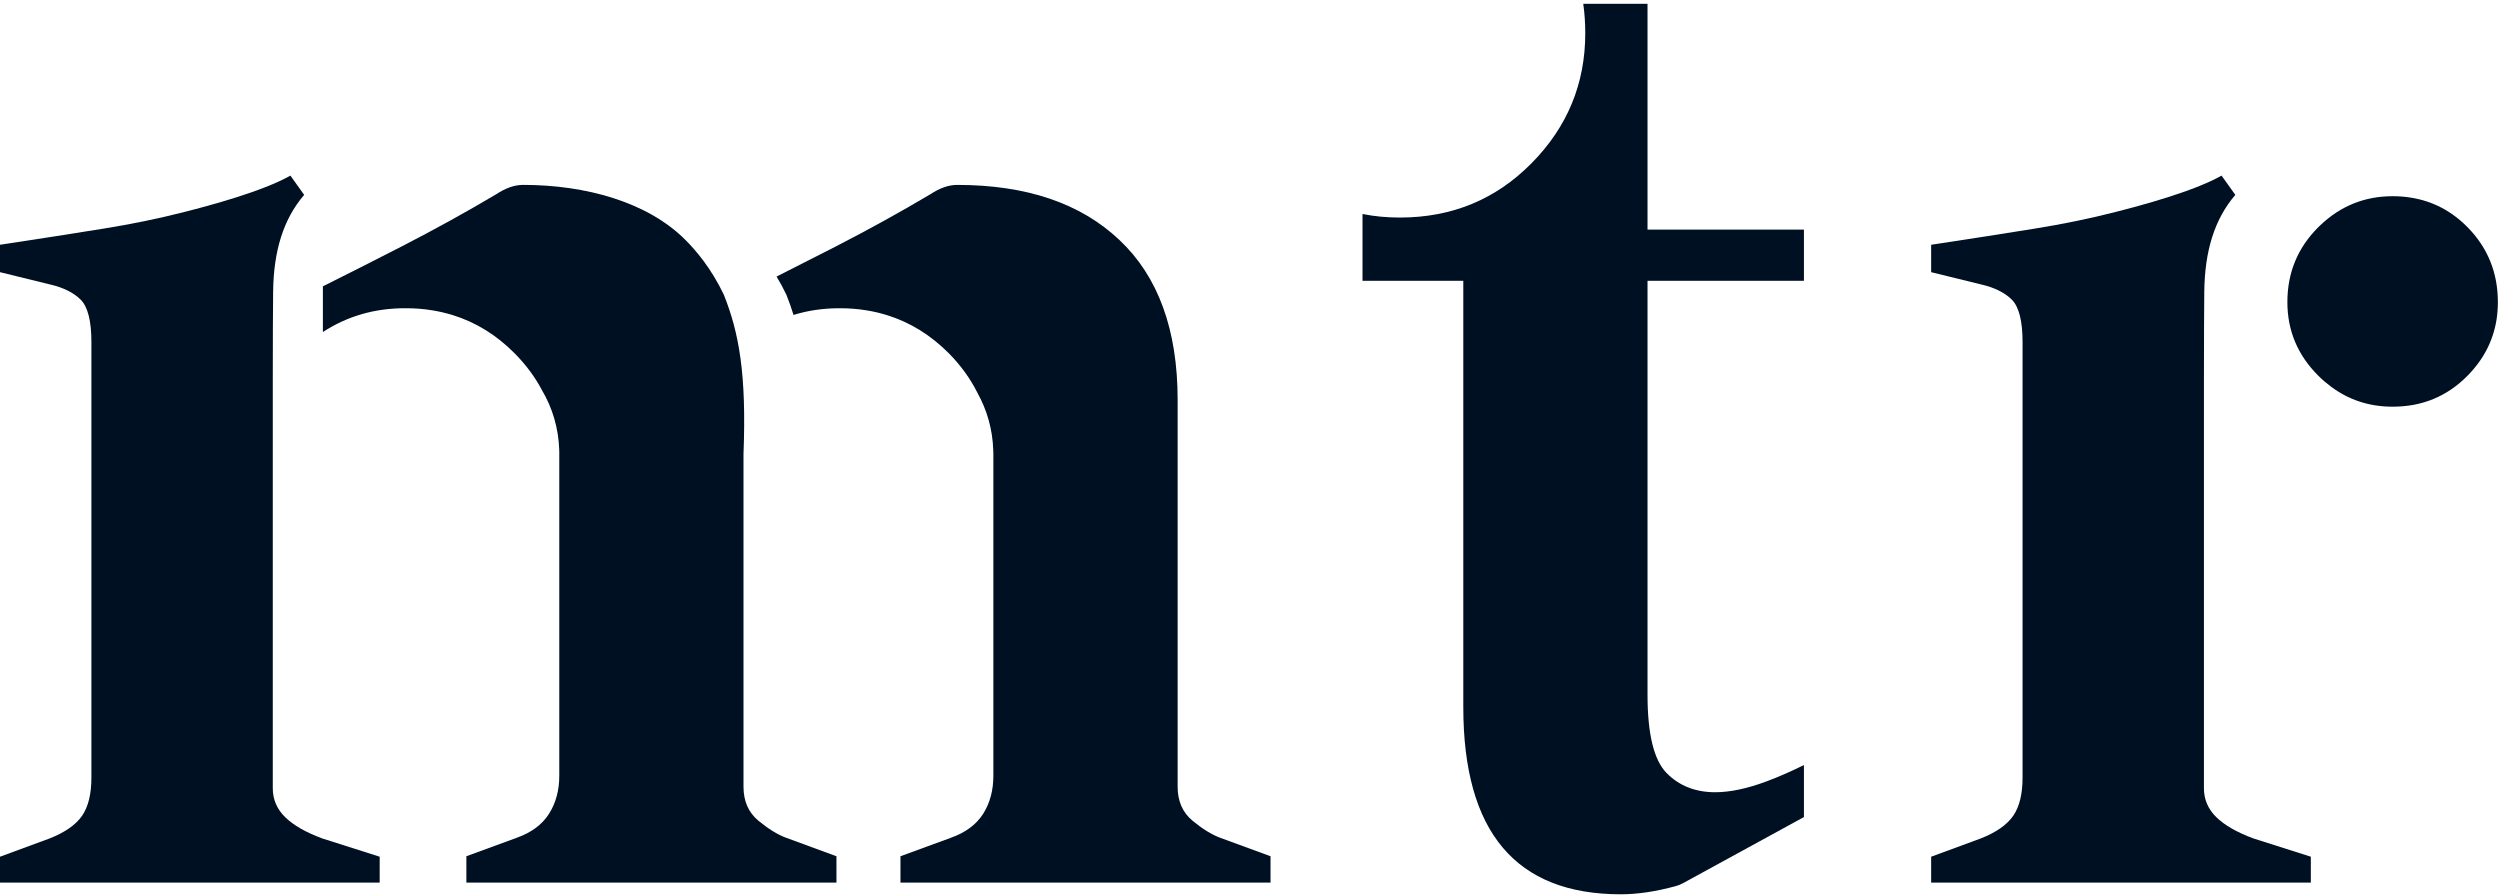<?xml version="1.0" encoding="UTF-8" standalone="no"?>
<!DOCTYPE svg PUBLIC "-//W3C//DTD SVG 1.1//EN" "http://www.w3.org/Graphics/SVG/1.1/DTD/svg11.dtd">
<svg width="100%" height="100%" viewBox="0 0 2621 938" version="1.1" xmlns="http://www.w3.org/2000/svg" xmlns:xlink="http://www.w3.org/1999/xlink" xml:space="preserve" xmlns:serif="http://www.serif.com/" style="fill-rule:evenodd;clip-rule:evenodd;stroke-linejoin:round;stroke-miterlimit:2;">
    <g transform="matrix(4.167,0,0,4.167,0,0)">
        <path d="M210.449,215.426L210.449,222.053L117.339,222.053L117.339,215.426L130.015,210.776C133.717,209.462 136.416,207.456 138.14,204.728C139.864,202.001 140.712,198.822 140.712,195.19L140.712,113.724C140.726,113.54 140.712,113.357 140.698,113.187C140.528,107.733 138.988,102.631 136.388,98.223C136.374,98.195 136.359,98.166 136.345,98.138C134.593,94.831 132.318,91.765 129.506,88.925C124.956,84.332 119.784,81.11 113.976,79.301C112.308,78.779 110.584,78.369 108.804,78.086C106.599,77.705 104.324,77.549 101.936,77.549C94.263,77.549 87.352,79.542 81.234,83.541L81.234,72.038C87.395,68.972 93.937,65.651 100.89,62.09C109.468,57.681 117.466,53.258 124.857,48.863C127.231,47.294 129.492,46.517 131.597,46.517C147.297,46.517 162.869,50.785 172.422,60.337C175.079,62.994 178.922,67.46 182.116,74.158C185.959,83.781 187.839,94.195 187.062,114.247L187.062,197.917C187.062,201.563 188.305,204.417 190.821,206.495C193.35,208.572 195.639,209.985 197.773,210.776L210.449,215.426Z" style="fill:rgb(0,16,35);fill-rule:nonzero;"/>
        <path d="M414.51,70.643L414.51,174.788C414.51,184.658 416.109,191.204 419.275,194.456C422.433,197.694 426.541,199.324 431.551,199.324C435.247,199.324 439.529,198.422 444.437,196.602C447.547,195.438 450.689,194.061 453.863,192.478L453.863,205.569L423.494,222.175C422.908,222.499 422.275,222.761 421.634,222.935C416.584,224.32 411.961,225 407.774,225C381.362,225 368.16,209.313 368.16,177.898L368.16,70.643L342.8,70.643L342.8,53.839C345.816,54.449 348.95,54.734 352.211,54.734C365.319,54.734 376.352,50.167 385.351,41.049C394.351,31.931 398.846,21.04 398.846,8.368C398.846,5.811 398.68,3.358 398.34,0.951L414.51,0.951L414.51,57.773L453.863,57.773L453.863,70.643L414.51,70.643Z" style="fill:rgb(0,16,35);fill-rule:nonzero;"/>
        <path d="M554.5,122.867C554.5,106.638 554.481,81.833 554.588,73.338C554.714,63.229 557.103,55.208 562.397,49.032L558.938,44.185C551.88,48.168 538.756,51.677 532.269,53.329C525.761,55.003 518.94,56.391 511.81,57.54C504.656,58.713 496.018,60.028 485.87,61.584L485.87,68.476L498.338,71.54C501.712,72.305 504.321,73.573 506.14,75.368C507.958,77.162 508.867,80.728 508.867,86.089L508.867,195.638C508.867,199.731 508.101,202.913 506.547,205.209C504.967,207.507 502.238,209.422 498.338,210.953L485.87,215.547L485.87,222.056L581.397,222.056L581.397,215.547L566.968,210.953C562.805,209.422 559.694,207.627 557.612,205.592C555.529,203.559 554.5,201.118 554.5,198.319L554.5,122.867Z" style="fill:rgb(0,16,35);fill-rule:nonzero;"/>
        <path d="M68.63,122.867C68.63,106.637 68.61,81.832 68.718,73.338C68.843,63.228 71.233,55.208 76.526,49.031L73.067,44.184C66.01,48.167 52.885,51.676 46.399,53.328C39.89,55.003 33.071,56.39 25.94,57.539C18.785,58.712 10.147,60.028 0,61.583L0,68.475L12.467,71.539C15.842,72.305 18.451,73.572 20.269,75.367C22.088,77.162 22.996,80.727 22.996,86.088L22.996,195.638C22.996,199.73 22.231,202.912 20.676,205.208C19.096,207.506 16.368,209.421 12.467,210.953L0,215.547L0,222.056L95.527,222.056L95.527,215.547L81.098,210.953C76.935,209.421 73.823,207.626 71.742,205.591C69.659,203.558 68.63,201.118 68.63,198.318L68.63,122.867Z" style="fill:rgb(0,16,35);fill-rule:nonzero;"/>
        <path d="M319.662,215.43L319.662,222.057L226.553,222.057L226.553,215.43L239.242,210.78C242.931,209.466 245.63,207.46 247.368,204.732C249.078,202.019 249.925,198.84 249.925,195.194L249.925,114.251C249.925,113.898 249.925,113.559 249.897,113.205C249.728,107.991 248.3,103.102 245.912,98.82C244.132,95.259 241.744,91.953 238.762,88.929C234.198,84.336 229.026,81.114 223.218,79.305C221.55,78.783 219.84,78.373 218.046,78.09C215.841,77.709 213.58,77.553 211.178,77.553C207.122,77.553 203.279,78.118 199.647,79.235C199.11,77.482 198.517,75.815 197.852,74.162C197.061,72.494 196.227,70.968 195.379,69.583C200.071,67.223 204.989,64.722 210.118,62.094C218.696,57.685 226.68,53.262 234.084,48.867C236.459,47.298 238.705,46.521 240.811,46.521C258.249,46.521 271.843,51.128 281.621,60.356C291.4,69.555 296.289,82.979 296.289,100.615L296.289,197.921C296.289,201.567 297.533,204.421 300.048,206.499C302.564,208.576 304.867,209.989 306.987,210.78L319.662,215.43Z" style="fill:rgb(0,16,35);fill-rule:nonzero;"/>
        <path d="M620.798,57.138C616.793,53.086 612.081,50.612 606.663,49.741C605.155,49.482 603.6,49.364 601.975,49.364C594.978,49.364 588.923,51.79 583.811,56.644C583.646,56.808 583.458,56.973 583.293,57.138C578.086,62.321 575.495,68.611 575.495,76.009C575.495,83.194 578.086,89.366 583.293,94.549C584.306,95.562 585.39,96.481 586.473,97.282C590.997,100.651 596.156,102.323 601.975,102.323C609.419,102.323 615.686,99.732 620.798,94.549C624.85,90.45 627.277,85.738 628.125,80.39C628.337,78.977 628.454,77.516 628.454,76.009C628.454,68.611 625.91,62.321 620.798,57.138Z" style="fill:rgb(0,16,35);fill-rule:nonzero;"/>
    </g>
</svg>
